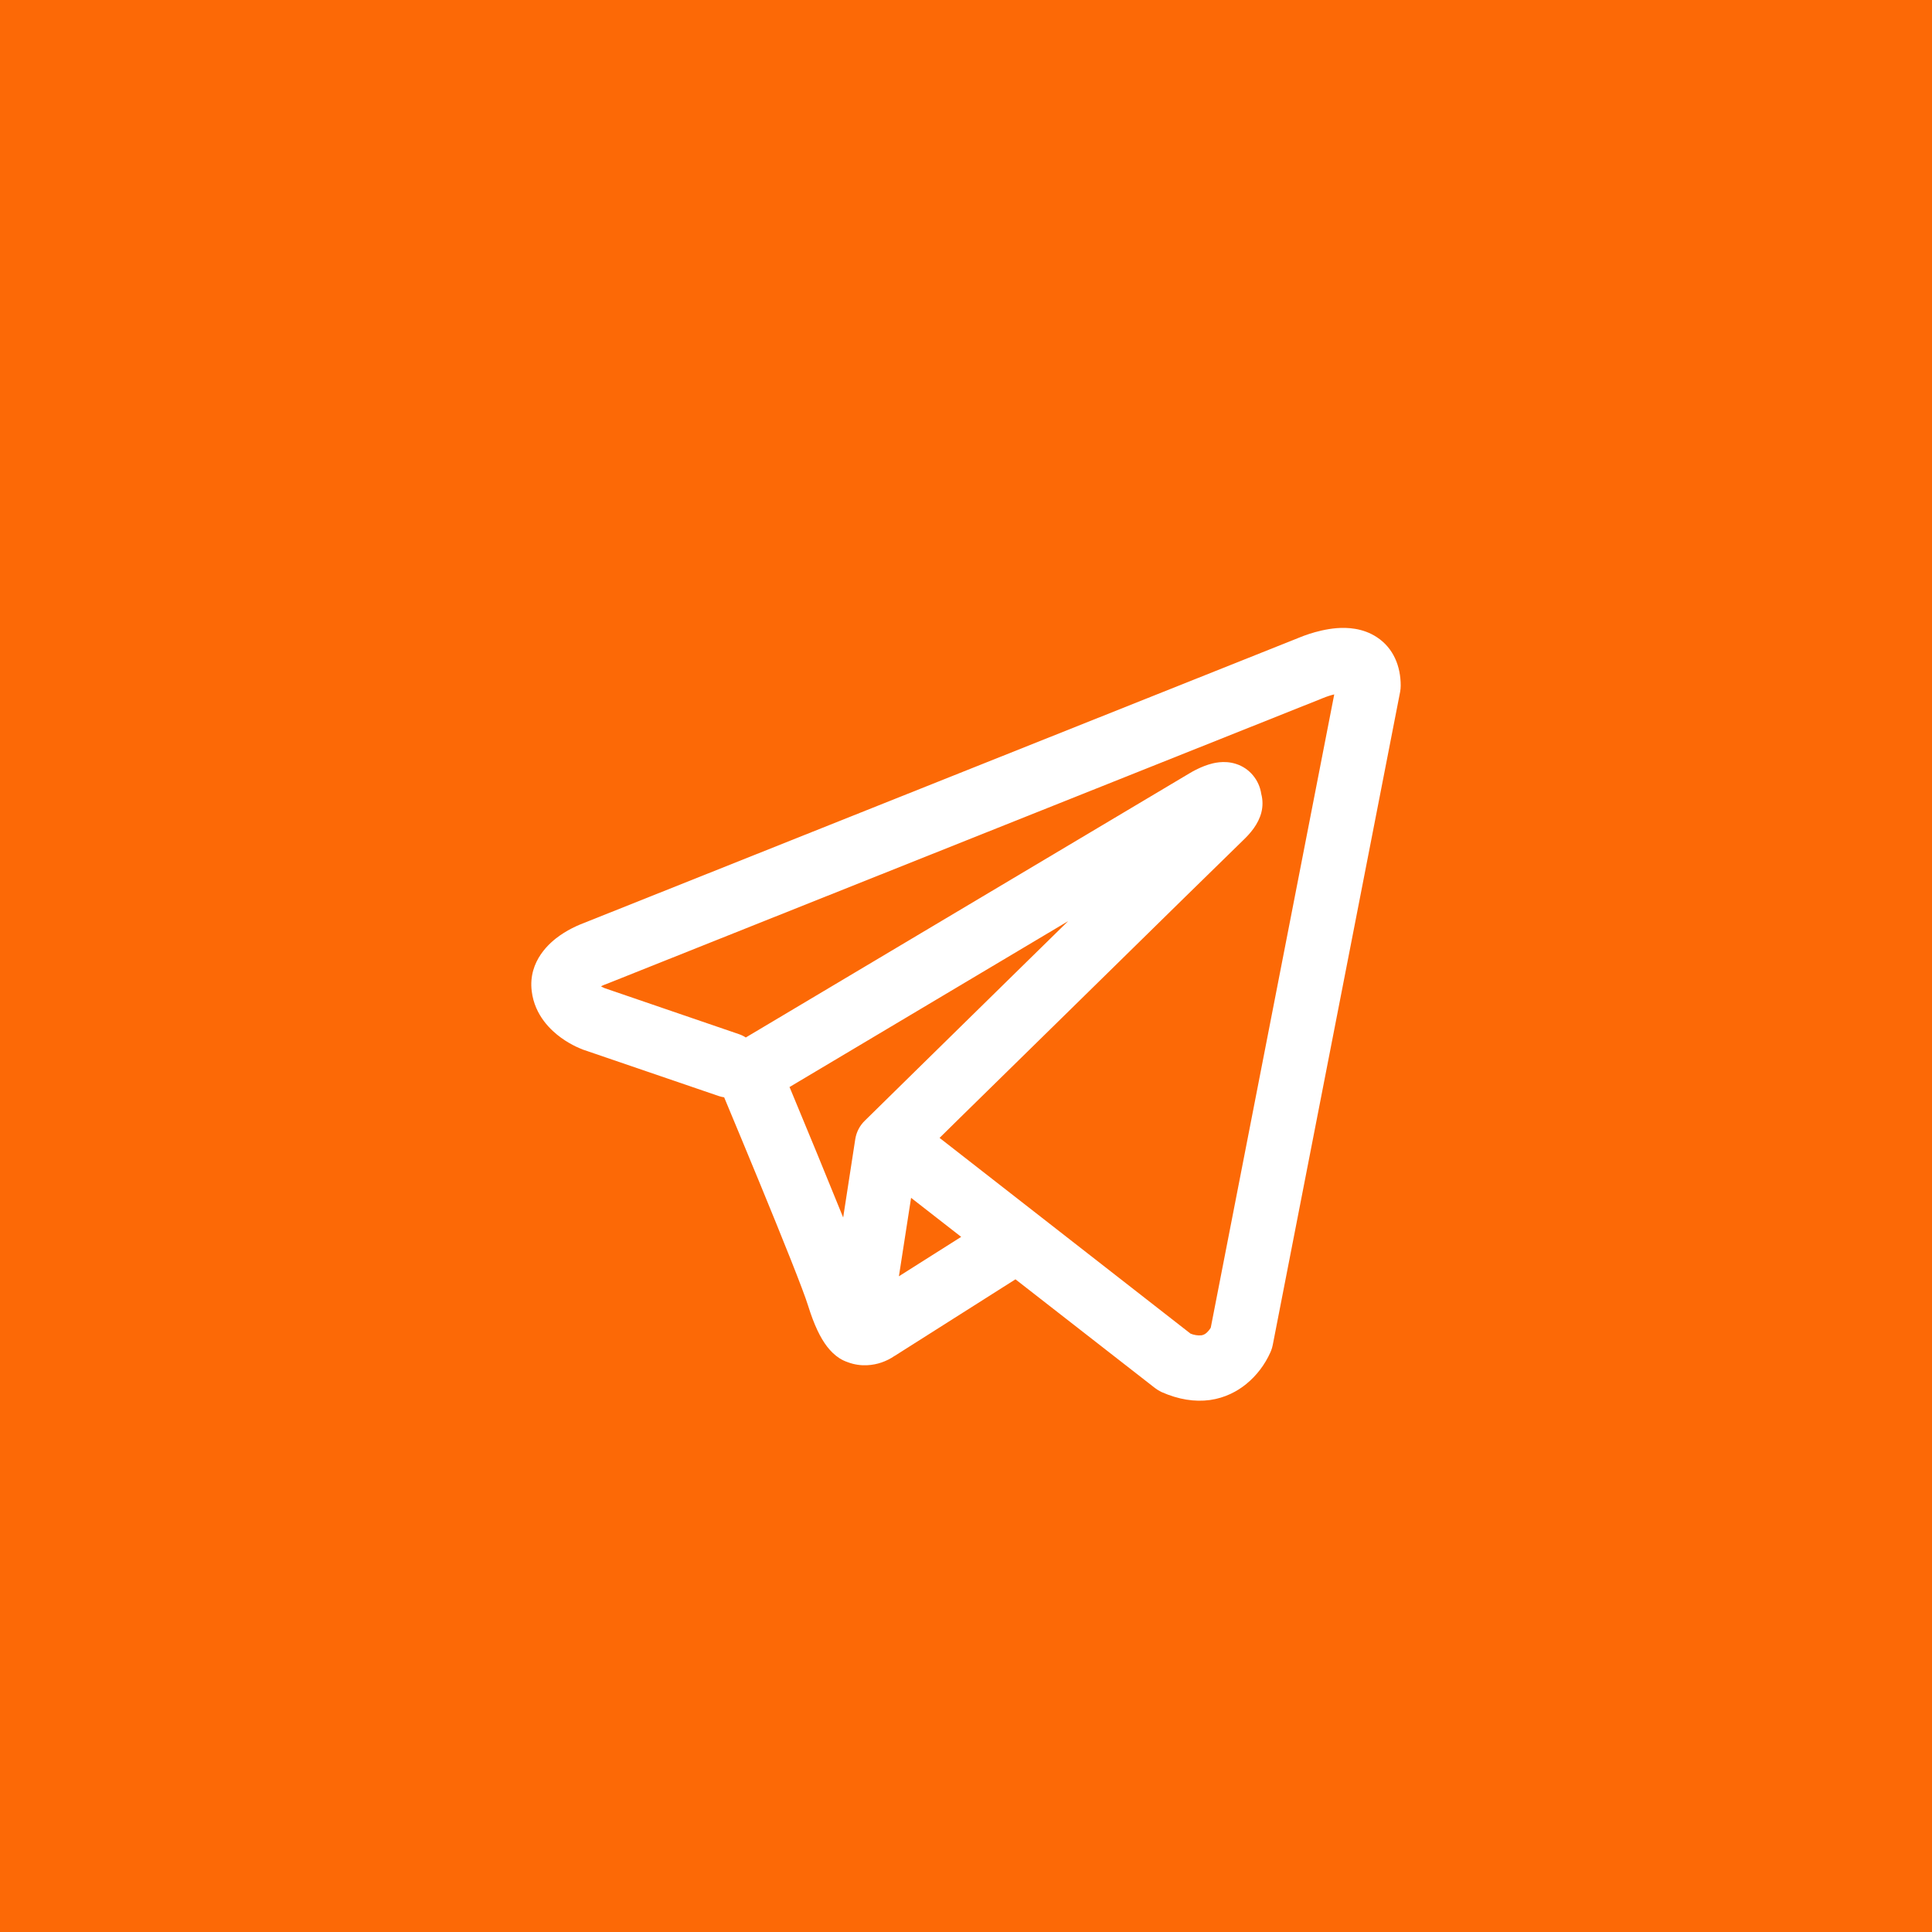 <?xml version="1.0" encoding="UTF-8"?> <svg xmlns="http://www.w3.org/2000/svg" width="40" height="40" viewBox="0 0 40 40" fill="none"> <rect width="40" height="40" fill="#FC6906"></rect> <path fill-rule="evenodd" clip-rule="evenodd" d="M14.877 22.691C14.915 22.704 14.954 22.713 14.993 22.719C15.244 23.319 15.492 23.919 15.74 24.52C16.185 25.602 16.634 26.716 16.732 27.037C16.855 27.431 16.984 27.699 17.126 27.882C17.199 27.976 17.283 28.059 17.382 28.122C17.434 28.155 17.489 28.181 17.547 28.201C17.83 28.309 18.088 28.264 18.25 28.209C18.345 28.176 18.436 28.131 18.519 28.074L18.524 28.072L21.024 26.487L23.913 28.738C23.956 28.771 24.002 28.799 24.051 28.822C24.398 28.975 24.734 29.029 25.051 28.986C25.366 28.941 25.616 28.806 25.803 28.654C26.017 28.479 26.188 28.254 26.302 27.999L26.31 27.98L26.313 27.972L26.315 27.969V27.967L26.316 27.966C26.331 27.927 26.343 27.887 26.351 27.846L28.988 14.325C28.996 14.282 29 14.238 29 14.194C29 13.798 28.853 13.421 28.509 13.194C28.213 12.998 27.885 12.989 27.677 13.005C27.454 13.023 27.247 13.079 27.108 13.124C27.03 13.149 26.954 13.178 26.878 13.209L26.869 13.213L12.08 19.113L12.078 19.114C12.028 19.133 11.979 19.153 11.93 19.176C11.813 19.23 11.7 19.293 11.594 19.367C11.393 19.506 10.93 19.89 11.009 20.523C11.071 21.027 11.411 21.337 11.619 21.487C11.732 21.569 11.84 21.627 11.919 21.666C11.955 21.684 12.031 21.715 12.064 21.729L12.072 21.732L14.877 22.691ZM27.386 14.455H27.384C27.377 14.459 27.369 14.462 27.361 14.465L12.555 20.373C12.547 20.376 12.539 20.379 12.532 20.382L12.523 20.384C12.496 20.395 12.469 20.407 12.443 20.421C12.468 20.435 12.493 20.448 12.519 20.459L15.299 21.411C15.349 21.428 15.397 21.451 15.441 21.48L24.623 16.013L24.632 16.008C24.667 15.986 24.704 15.966 24.741 15.947C24.805 15.914 24.907 15.865 25.022 15.829C25.102 15.804 25.338 15.733 25.593 15.817C25.728 15.86 25.848 15.941 25.94 16.051C26.032 16.16 26.092 16.294 26.113 16.437C26.146 16.561 26.147 16.693 26.116 16.818C26.053 17.066 25.884 17.258 25.728 17.406C25.595 17.532 23.874 19.22 22.176 20.887L19.864 23.154L19.453 23.559L24.648 27.611C24.719 27.64 24.795 27.653 24.87 27.647C24.909 27.641 24.945 27.625 24.974 27.6C25.01 27.569 25.041 27.532 25.065 27.492L25.067 27.491L27.624 14.377C27.544 14.396 27.465 14.422 27.388 14.454L27.386 14.455ZM19.9 25.608L18.863 24.8L18.611 26.424L19.9 25.608ZM17.911 23.197L18.942 22.184L21.254 19.915L22.115 19.071L16.346 22.506L16.377 22.579C16.741 23.453 17.101 24.329 17.457 25.207L17.707 23.587C17.73 23.437 17.802 23.3 17.911 23.197Z" fill="white"></path> </svg> 